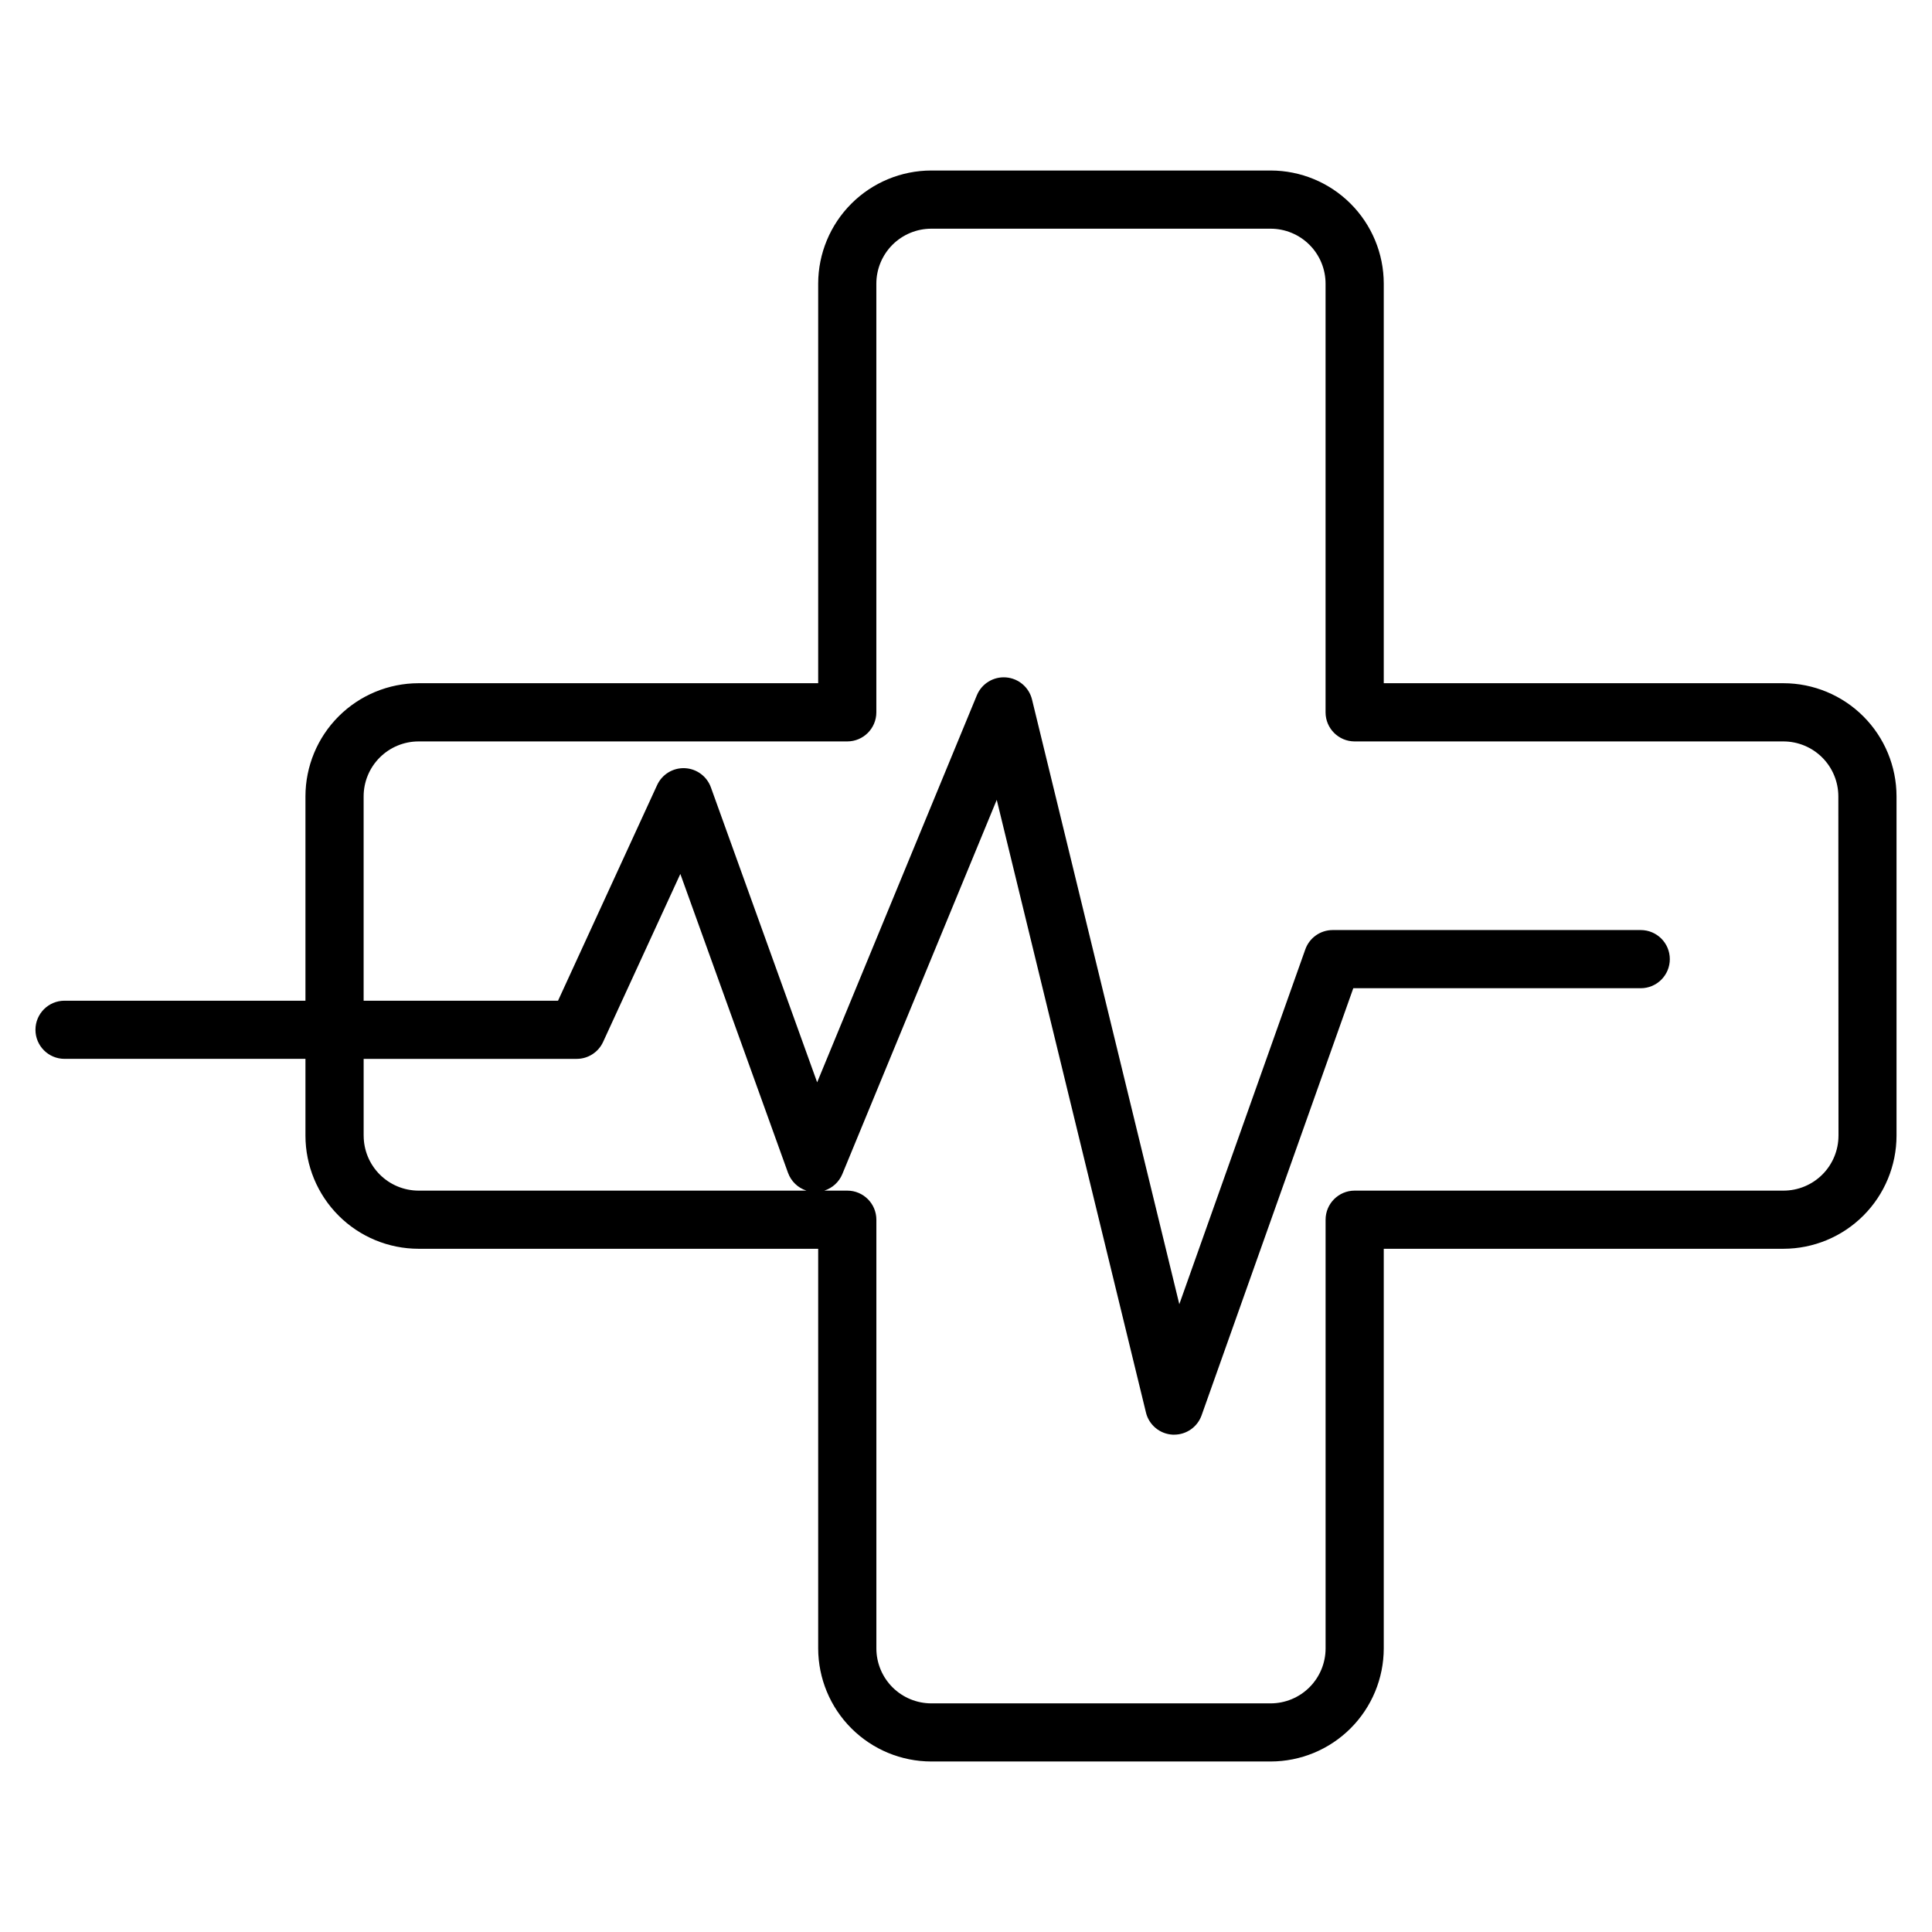 <?xml version="1.0" encoding="UTF-8"?>
<!-- Uploaded to: SVG Repo, www.svgrepo.com, Generator: SVG Repo Mixer Tools -->
<svg fill="#000000" width="800px" height="800px" version="1.1" viewBox="144 144 512 512" xmlns="http://www.w3.org/2000/svg">
 <path d="m616.63 325.06h-105.92v-105.9c-0.008-7.945-3.168-15.566-8.789-21.184-5.617-5.621-13.238-8.781-21.184-8.789h-89.934c-7.949 0.008-15.566 3.168-21.188 8.789-5.617 5.617-8.777 13.238-8.789 21.184v105.9h-105.91c-7.945 0.008-15.566 3.172-21.184 8.789-5.617 5.621-8.777 13.238-8.785 21.184v54.164h-63.848c-4.254 0-7.703 3.449-7.703 7.703 0 4.258 3.449 7.707 7.703 7.707h63.848v20.359c0.008 7.945 3.168 15.562 8.785 21.184 5.617 5.621 13.238 8.781 21.184 8.789h105.91v105.9c0.012 7.945 3.172 15.566 8.789 21.184 5.621 5.621 13.238 8.781 21.188 8.789h89.934c7.945-0.008 15.566-3.168 21.184-8.789 5.621-5.617 8.781-13.238 8.789-21.184v-105.9h105.92c7.945-0.008 15.562-3.168 21.18-8.789 5.621-5.621 8.777-13.238 8.789-21.184v-89.934c-0.012-7.945-3.168-15.562-8.789-21.184-5.617-5.617-13.234-8.781-21.18-8.789zm-376.26 119.91v-20.359h56.457c3.012 0 5.742-1.754 7-4.488l20.469-44.52 28.535 79.211h0.004c0.809 2.242 2.613 3.984 4.887 4.715h-102.8c-3.859-0.008-7.555-1.543-10.281-4.273-2.727-2.731-4.262-6.426-4.266-10.285zm390.85 0h-0.004c-0.004 3.859-1.539 7.559-4.266 10.289-2.731 2.731-6.43 4.266-10.289 4.269h-113.66c-4.258 0-7.707 3.453-7.707 7.711v113.61c0 3.859-1.535 7.562-4.266 10.293-2.731 2.731-6.43 4.266-10.289 4.269h-89.934c-3.859-0.004-7.562-1.539-10.293-4.269-2.727-2.731-4.262-6.434-4.266-10.293v-113.61c0-4.258-3.449-7.711-7.707-7.711h-6.086c2.16-0.688 3.906-2.293 4.773-4.387l40.922-99.172 39.543 162.36-0.004 0.004c0.805 3.309 3.688 5.695 7.09 5.867h0.398c3.258 0 6.164-2.051 7.258-5.121l40.203-113.19h76.18c4.254 0 7.703-3.453 7.703-7.707 0-4.258-3.449-7.707-7.703-7.707h-81.641c-3.262 0-6.168 2.055-7.258 5.129l-33.387 94.023-39.035-160.25c-0.793-3.242-3.578-5.606-6.902-5.859-3.328-0.254-6.438 1.656-7.715 4.738l-42.324 102.57-28.16-78.164c-1.062-2.945-3.797-4.953-6.922-5.086-3.125-0.133-6.023 1.637-7.328 4.481l-26.262 57.148h-51.516v-54.164c0.004-3.859 1.539-7.559 4.269-10.289 2.727-2.727 6.426-4.262 10.289-4.266h113.61c4.258-0.004 7.703-3.453 7.707-7.707v-113.61c0.004-3.859 1.539-7.562 4.266-10.293 2.731-2.731 6.434-4.266 10.293-4.269h89.934c3.859 0.004 7.559 1.539 10.289 4.269s4.266 6.434 4.266 10.293v113.61c0.004 4.254 3.453 7.703 7.707 7.707h113.63c3.859 0.004 7.559 1.539 10.289 4.266 2.727 2.731 4.262 6.43 4.266 10.289z"/>
</svg>